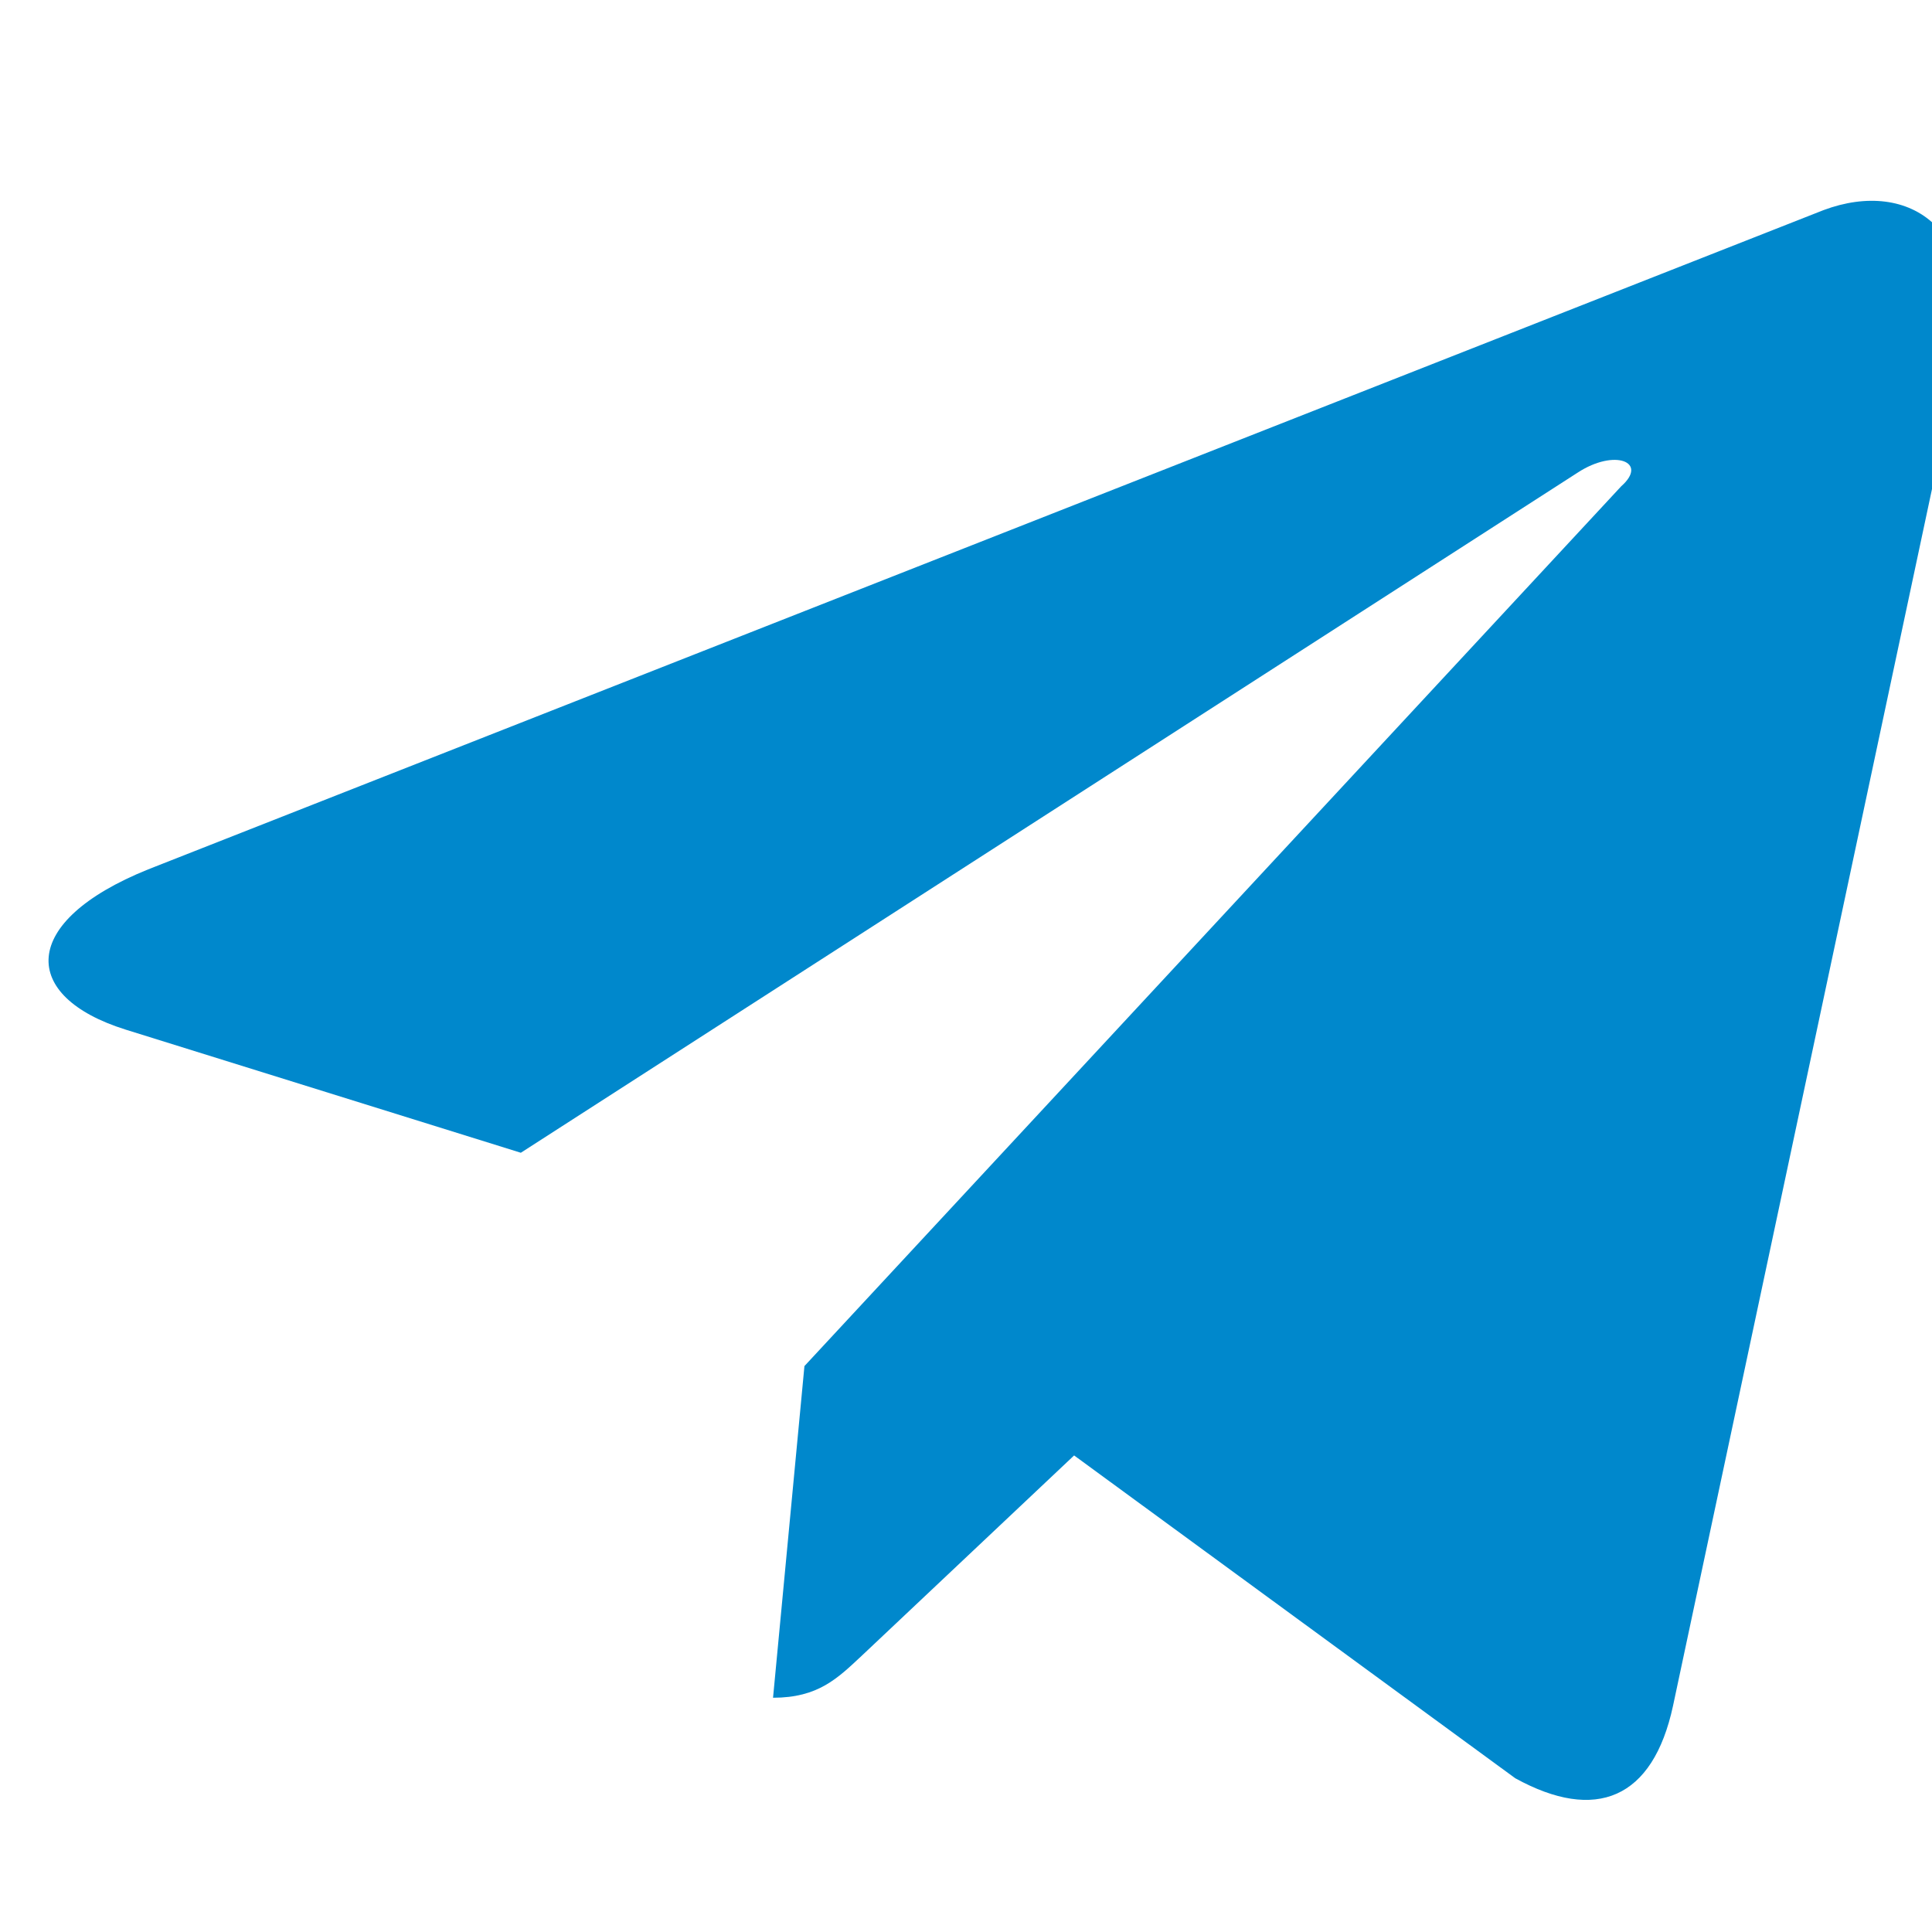 <svg xmlns="http://www.w3.org/2000/svg" viewBox="0 0 24 24" fill="#0088cc" width="24" height="24">
<path d="M9.993 16.97l-.39 4.12c.56 0 .8-.24 1.1-.52l2.64-2.49 5.48 4.01c1 .55 1.71.26 1.96-.9l3.55-16.68c.36-1.66-.61-2.3-1.68-1.9L1.84 10.8c-1.61.65-1.59 1.58-.28 1.99l4.91 1.53L19.6 5.87c.46-.3.88-.13.54.17"/>
</svg>